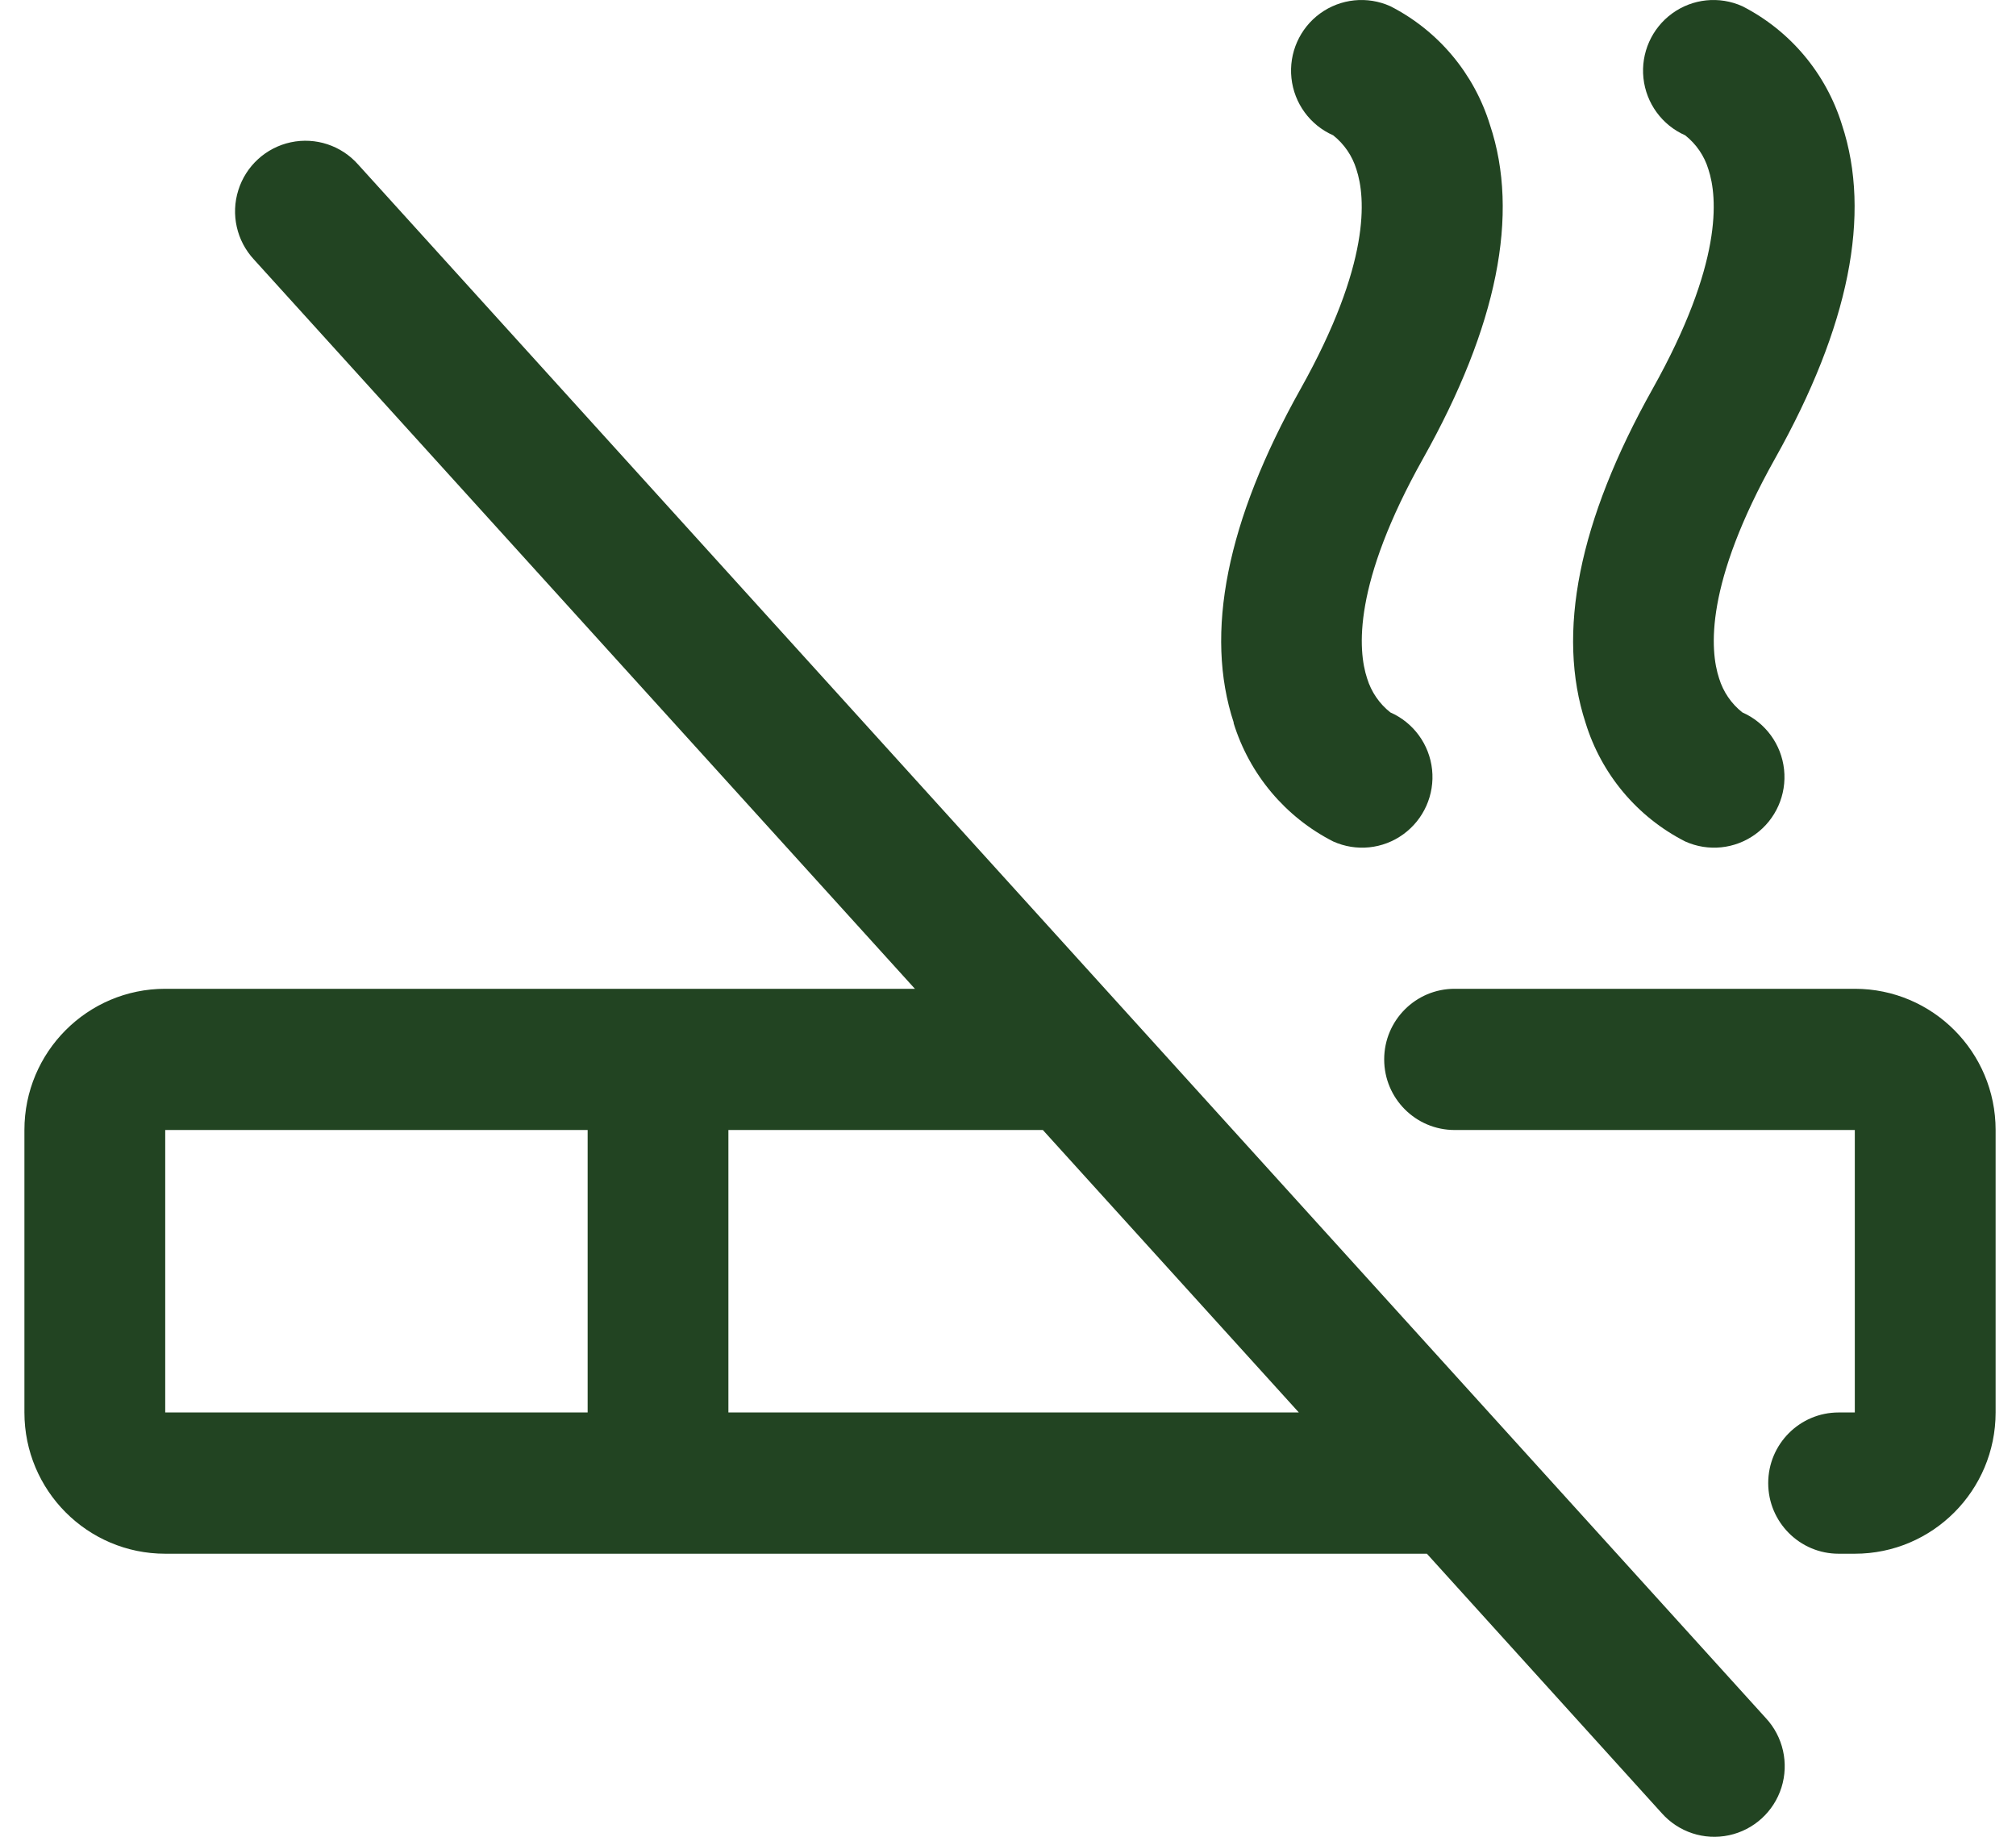<?xml version="1.0" encoding="UTF-8"?>
<svg width="45px" height="41px" viewBox="0 0 45 41" version="1.1" xmlns="http://www.w3.org/2000/svg" xmlns:xlink="http://www.w3.org/1999/xlink">
    <title>B460E703-BE9F-4E84-83C7-06D358749929</title>
    <g id="Emerald_webdesign_2024" stroke="none" stroke-width="1" fill="none" fill-rule="evenodd">
        <g id="Emerald_mainpage" transform="translate(-1642, -5625)" fill="#224422" fill-rule="nonzero">
            <g id="content" transform="translate(-1, 2258)">
                <g id="benefits" transform="translate(0, 3178)">
                    <g id="list" transform="translate(41, 184)">
                        <g id="4" transform="translate(1410, 5)">
                            <path d="M228.884,8.688 C230.456,5.884 230.342,4.411 230.134,3.78 C230.043,3.479 229.862,3.214 229.615,3.02 C229.1,2.793 228.744,2.306 228.684,1.744 C228.624,1.183 228.869,0.632 229.325,0.3 C229.78,-0.031 230.378,-0.093 230.892,0.139 C231.959,0.684 232.761,1.639 233.116,2.787 C233.776,4.785 233.275,7.289 231.623,10.233 C230.051,13.037 230.165,14.513 230.373,15.143 C230.465,15.443 230.646,15.708 230.892,15.902 C231.408,16.129 231.763,16.615 231.823,17.177 C231.883,17.739 231.639,18.29 231.183,18.621 C230.727,18.953 230.129,19.014 229.615,18.782 C228.547,18.238 227.745,17.282 227.392,16.134 C226.738,14.136 227.238,11.628 228.884,8.688 Z M219.534,16.134 C219.888,17.282 220.69,18.238 221.758,18.782 C222.272,19.014 222.87,18.953 223.325,18.621 C223.781,18.29 224.026,17.739 223.966,17.177 C223.906,16.615 223.55,16.129 223.035,15.902 C222.789,15.708 222.608,15.443 222.516,15.143 C222.308,14.513 222.194,13.037 223.766,10.233 C225.418,7.289 225.926,4.785 225.258,2.787 C224.904,1.639 224.102,0.684 223.035,0.139 C222.521,-0.093 221.923,-0.031 221.467,0.3 C221.011,0.632 220.767,1.183 220.827,1.744 C220.887,2.306 221.242,2.793 221.758,3.02 C222.004,3.214 222.185,3.479 222.277,3.78 C222.485,4.411 222.599,5.884 221.027,8.688 C219.381,11.628 218.88,14.136 219.54,16.134 L219.534,16.134 Z M231.416,38.35 C231.802,38.765 231.935,39.357 231.765,39.898 C231.595,40.439 231.147,40.847 230.594,40.965 C230.04,41.084 229.466,40.894 229.091,40.47 L223.85,34.681 L195.688,34.681 C193.952,34.681 192.545,33.269 192.545,31.528 L192.545,25.223 C192.545,23.482 193.952,22.071 195.688,22.071 L212.422,22.071 L197.668,5.792 C197.282,5.376 197.149,4.785 197.32,4.244 C197.49,3.702 197.937,3.295 198.491,3.176 C199.044,3.058 199.618,3.247 199.994,3.672 L231.416,38.35 Z M195.688,31.528 L205.117,31.528 L205.117,25.223 L195.688,25.223 L195.688,31.528 Z M220.992,31.528 L215.278,25.223 L208.259,25.223 L208.259,31.528 L220.992,31.528 Z M233.402,22.071 L224.469,22.071 C223.601,22.071 222.897,22.776 222.897,23.647 C222.897,24.518 223.601,25.223 224.469,25.223 L233.402,25.223 L233.402,31.528 L233.041,31.528 C232.173,31.528 231.469,32.234 231.469,33.105 C231.469,33.975 232.173,34.681 233.041,34.681 L233.402,34.681 C235.138,34.681 236.545,33.269 236.545,31.528 L236.545,25.223 C236.545,23.482 235.138,22.071 233.402,22.071 Z" id="Shape"></path>
                        </g>
                    </g>
                </g>
            </g>
        </g>
    </g>
</svg>